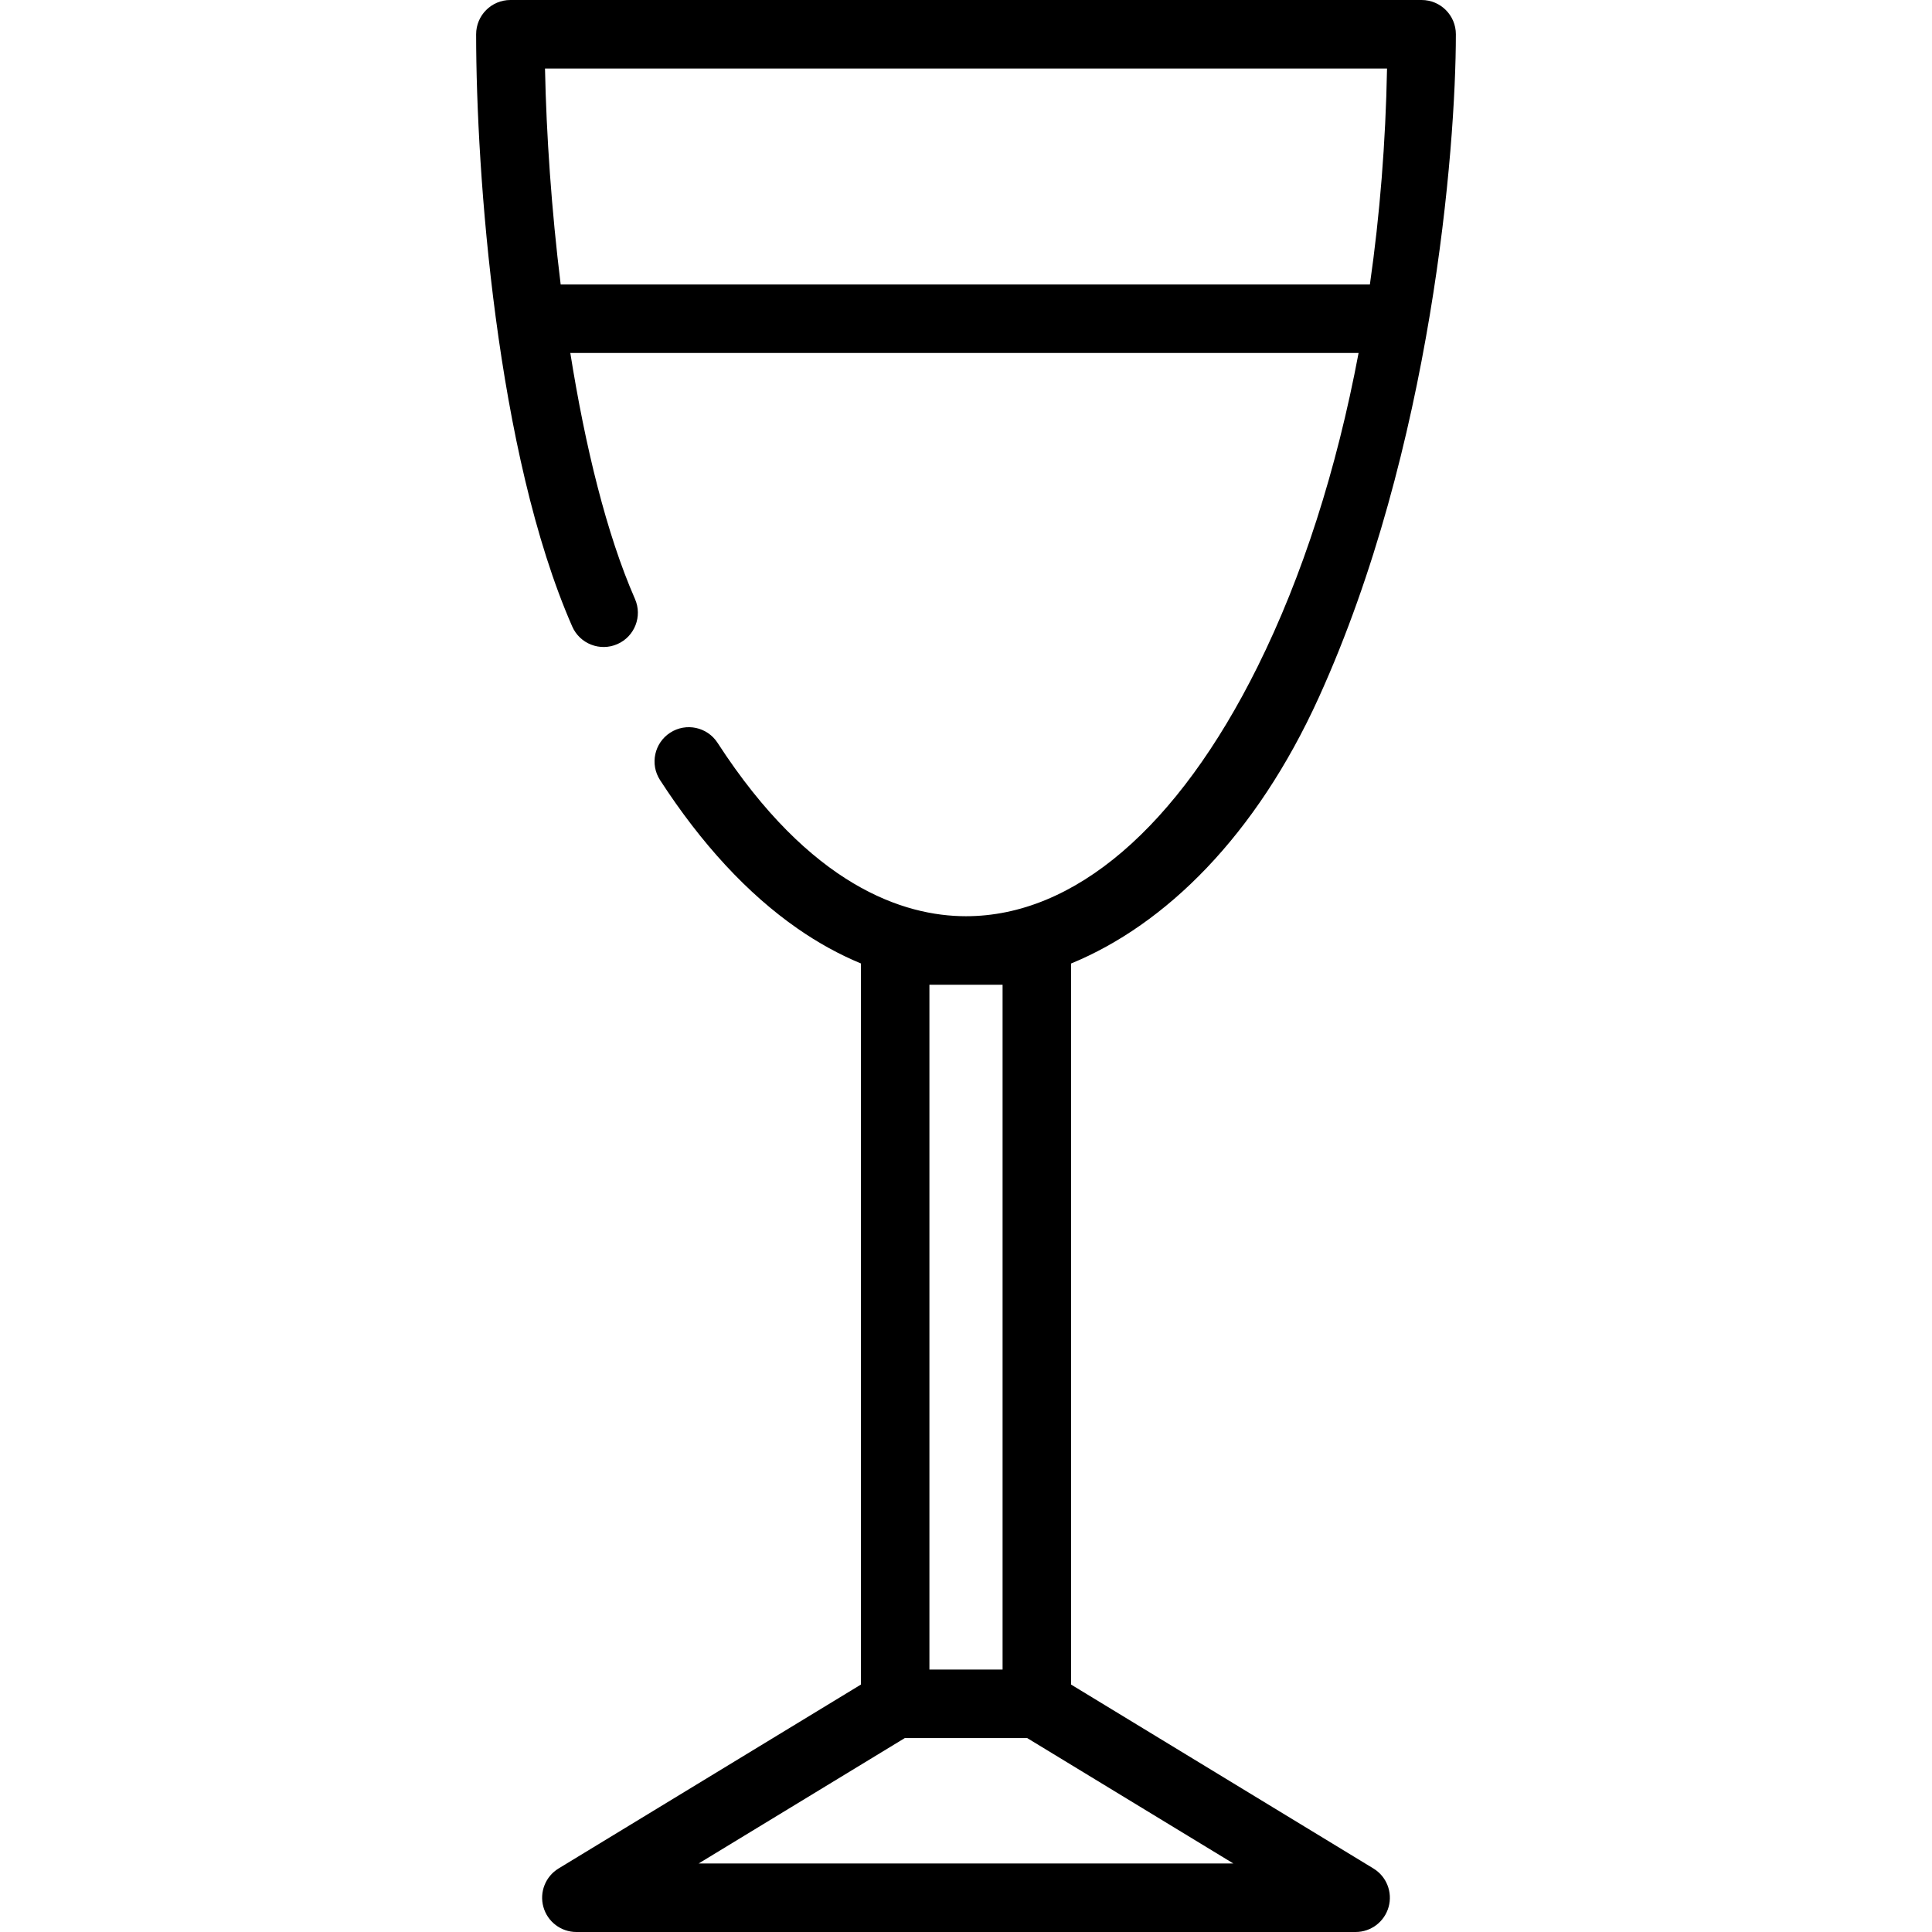 <?xml version="1.0" encoding="iso-8859-1"?>
<!-- Uploaded to: SVG Repo, www.svgrepo.com, Generator: SVG Repo Mixer Tools -->
<svg fill="#000000" height="800px" width="800px" version="1.1" id="Layer_1" xmlns="http://www.w3.org/2000/svg" xmlns:xlink="http://www.w3.org/1999/xlink" 
	 viewBox="0 0 511.999 511.999" xml:space="preserve">
<g>
	<g>
		<path d="M363.966,495.162l-80.116-48.734V255.338c25.013-10.28,48.992-33.825,65.656-70.525
			C379.478,118.8,385.819,39.305,385.819,9.079c0-5.014-4.065-9.079-9.079-9.079H135.259c-5.014,0-9.079,4.065-9.079,9.079
			c0,36.729,5.363,111.117,25.466,156.948c2.014,4.592,7.37,6.684,11.962,4.667c4.592-2.014,6.682-7.369,4.667-11.962
			c-7.558-17.23-13.22-40.562-17.137-65.187h208.899c-5.818,30.899-14.864,59.195-26.791,83.182
			c-21.19,42.612-48.623,66.08-77.247,66.08c-16.458,0-41.24-7.972-65.84-45.951c-2.726-4.208-8.348-5.409-12.556-2.685
			c-4.209,2.726-5.411,8.348-2.685,12.556c10.962,16.924,23.22,30.164,36.435,39.349c5.485,3.813,11.091,6.892,16.793,9.246v191.106
			l-80.116,48.734c-3.478,2.116-5.122,6.288-4.024,10.208c1.098,3.92,4.672,6.629,8.743,6.629h206.5
			c4.071,0,7.644-2.709,8.743-6.629C369.089,501.45,367.444,497.278,363.966,495.162z M148.584,75.387
			c-2.434-19.791-3.799-39.662-4.152-57.228h223.145c-0.362,19.62-1.904,38.803-4.542,57.228H148.584z M246.304,260.966h19.389
			v181.487h-19.389V260.966z M185.145,493.841l54.625-33.228h32.458l54.625,33.228H185.145z"/>
	</g>
</g>
</svg>